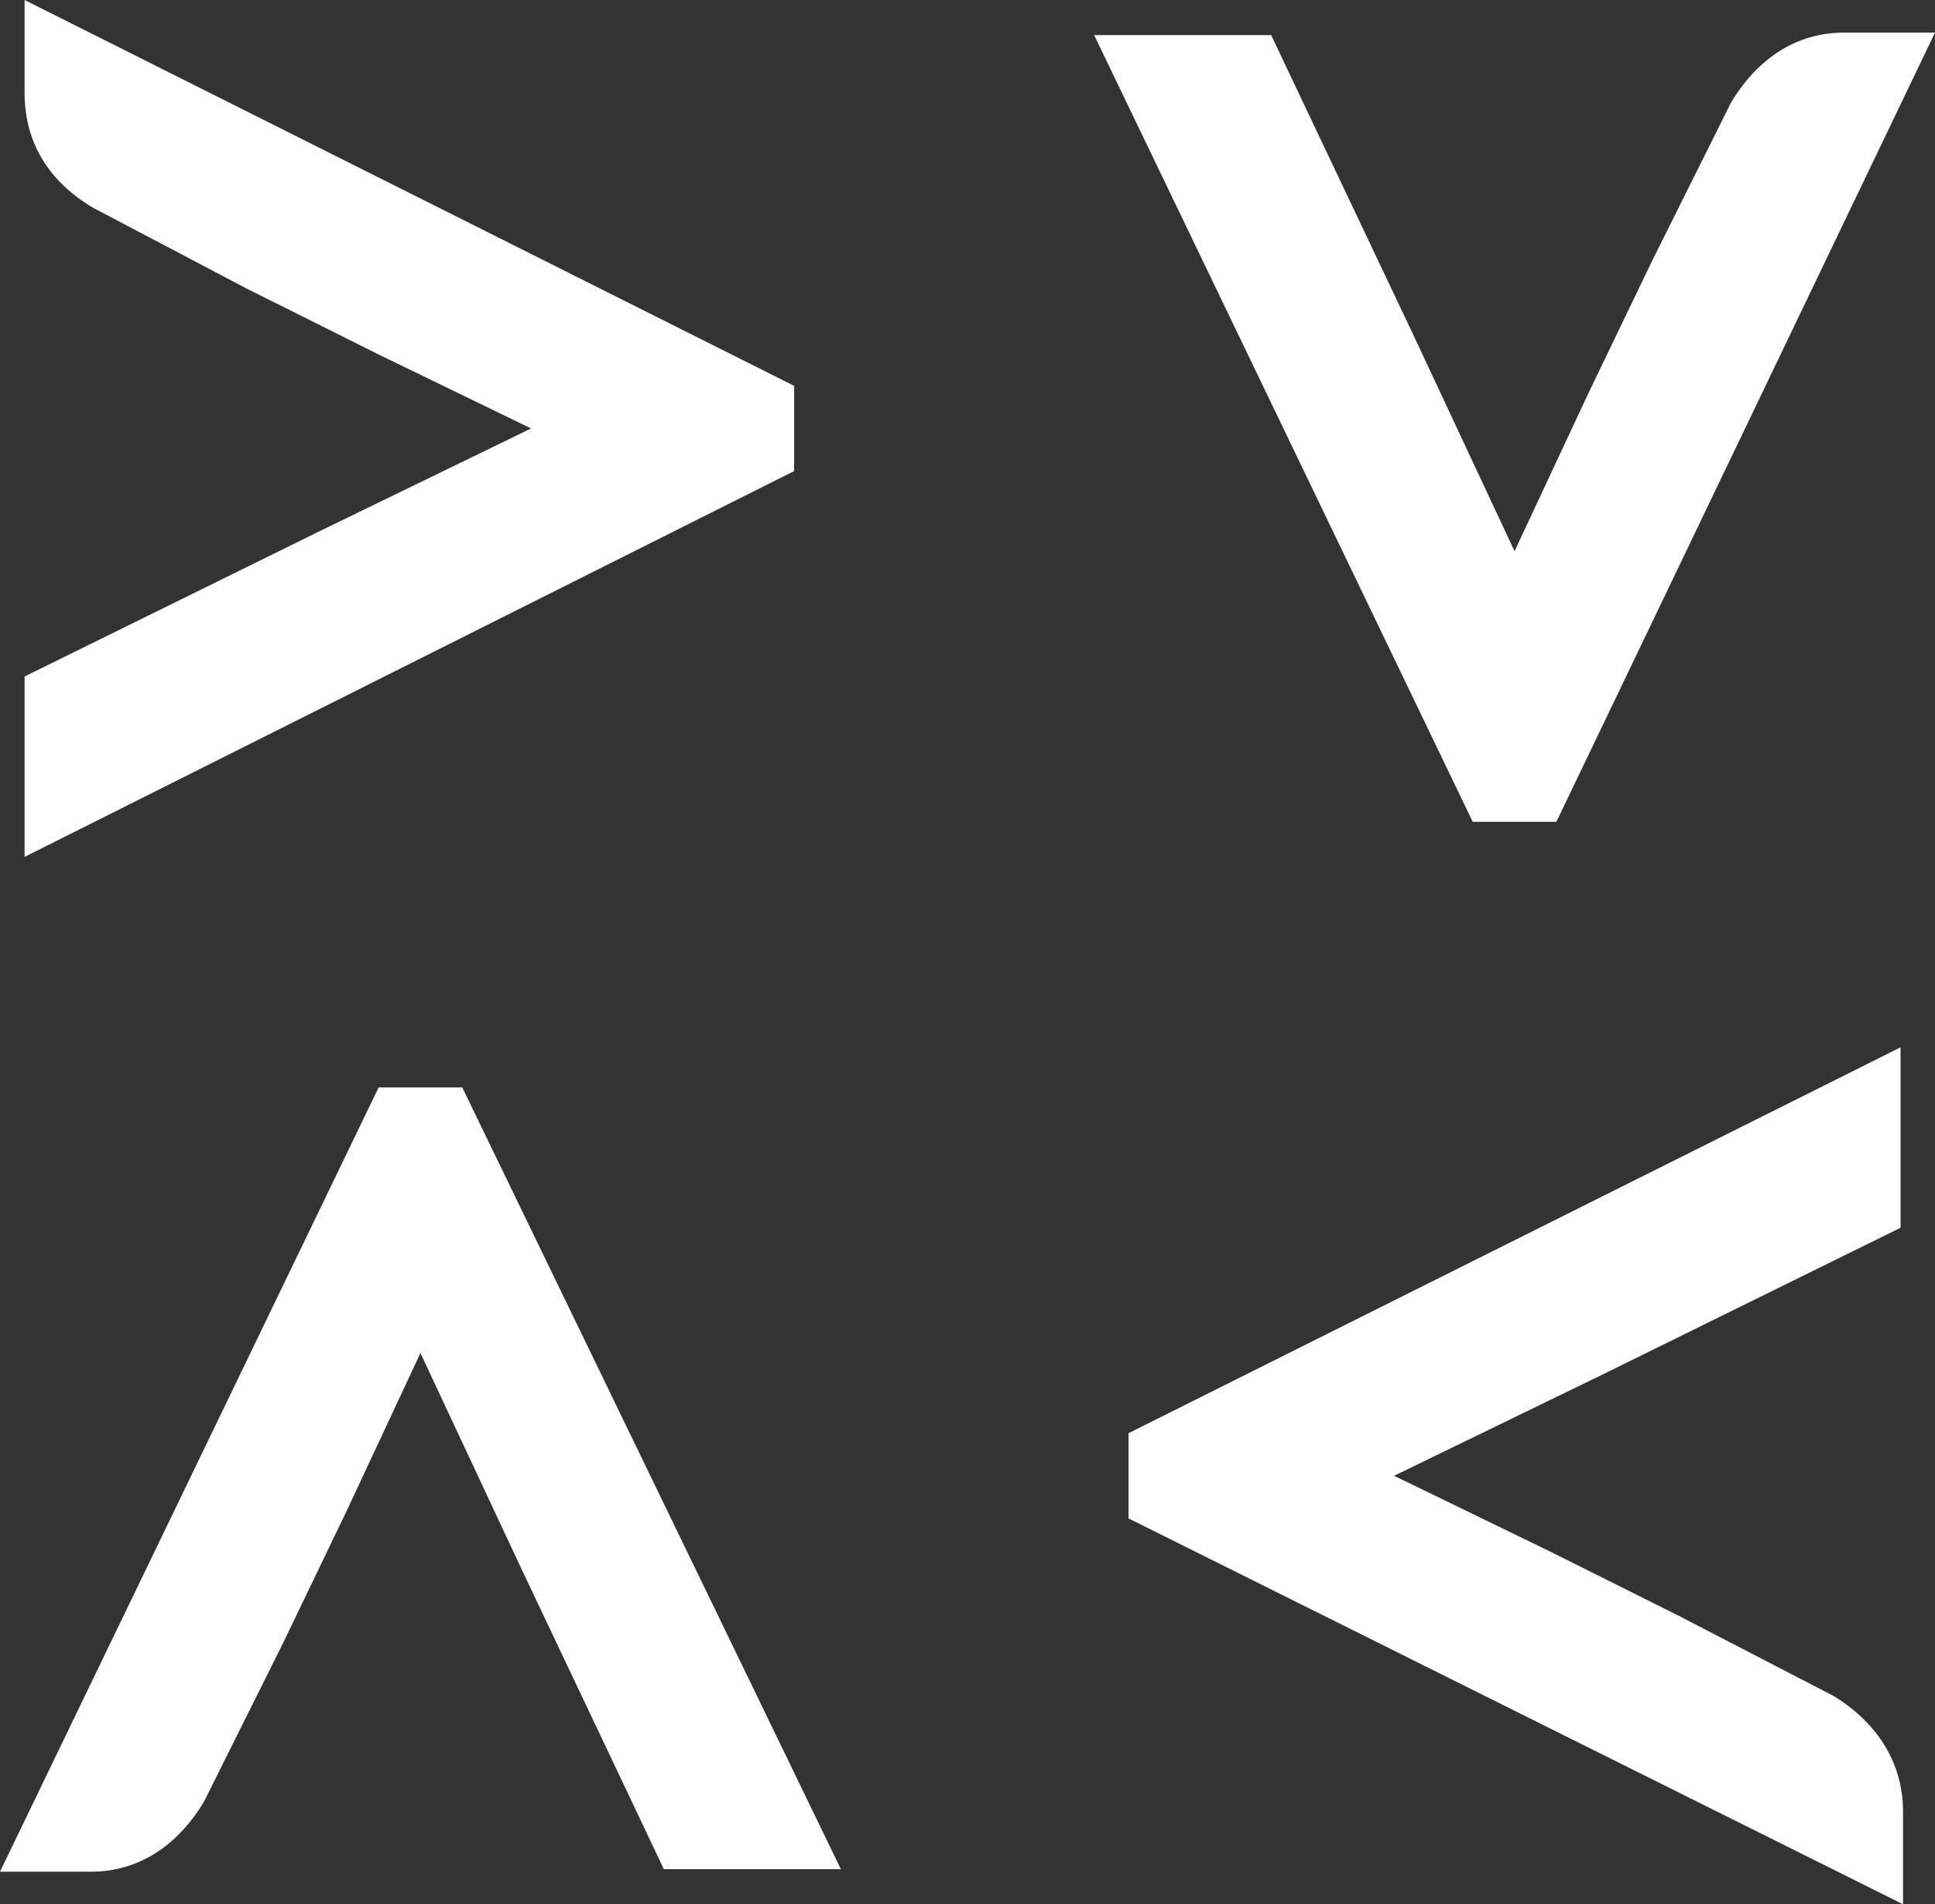 <svg width="63" height="62" viewBox="0 0 63 62" fill="none" xmlns="http://www.w3.org/2000/svg">
<rect x="0" y="0" width="63" height="62" fill="#333333" stroke="none"/>
<path d="M0.8 27.9V22.026L10.406 17.295L17.291 13.95L12.248 11.503L8.005 9.382L3.042 6.771C1.521 5.874 0.8 4.568 0.8 3.018V0L25.856 12.563V15.337L0.8 27.9Z" fill="white"/>
<path d="M35.623 1.142H41.386L46.029 10.932L49.311 17.947L51.713 12.808L53.794 8.484L56.356 3.345C57.236 1.876 58.517 1.061 60.038 1.061H63L50.672 26.758H47.95L35.623 1.142Z" fill="white"/>
<path d="M61.879 34.1V39.974L52.273 44.705L45.389 48.05L50.432 50.498L54.675 52.618L59.718 55.229C61.159 56.126 61.959 57.432 61.959 58.982V62L36.743 49.437V46.663L61.879 34.1Z" fill="white"/>
<path d="M27.377 60.858H21.614L16.971 51.068L13.689 44.053L11.287 49.192L9.206 53.516L6.644 58.655C5.764 60.124 4.483 60.94 2.962 60.94H0L12.328 35.405H15.05L27.377 60.858Z" fill="white"/>
</svg>
